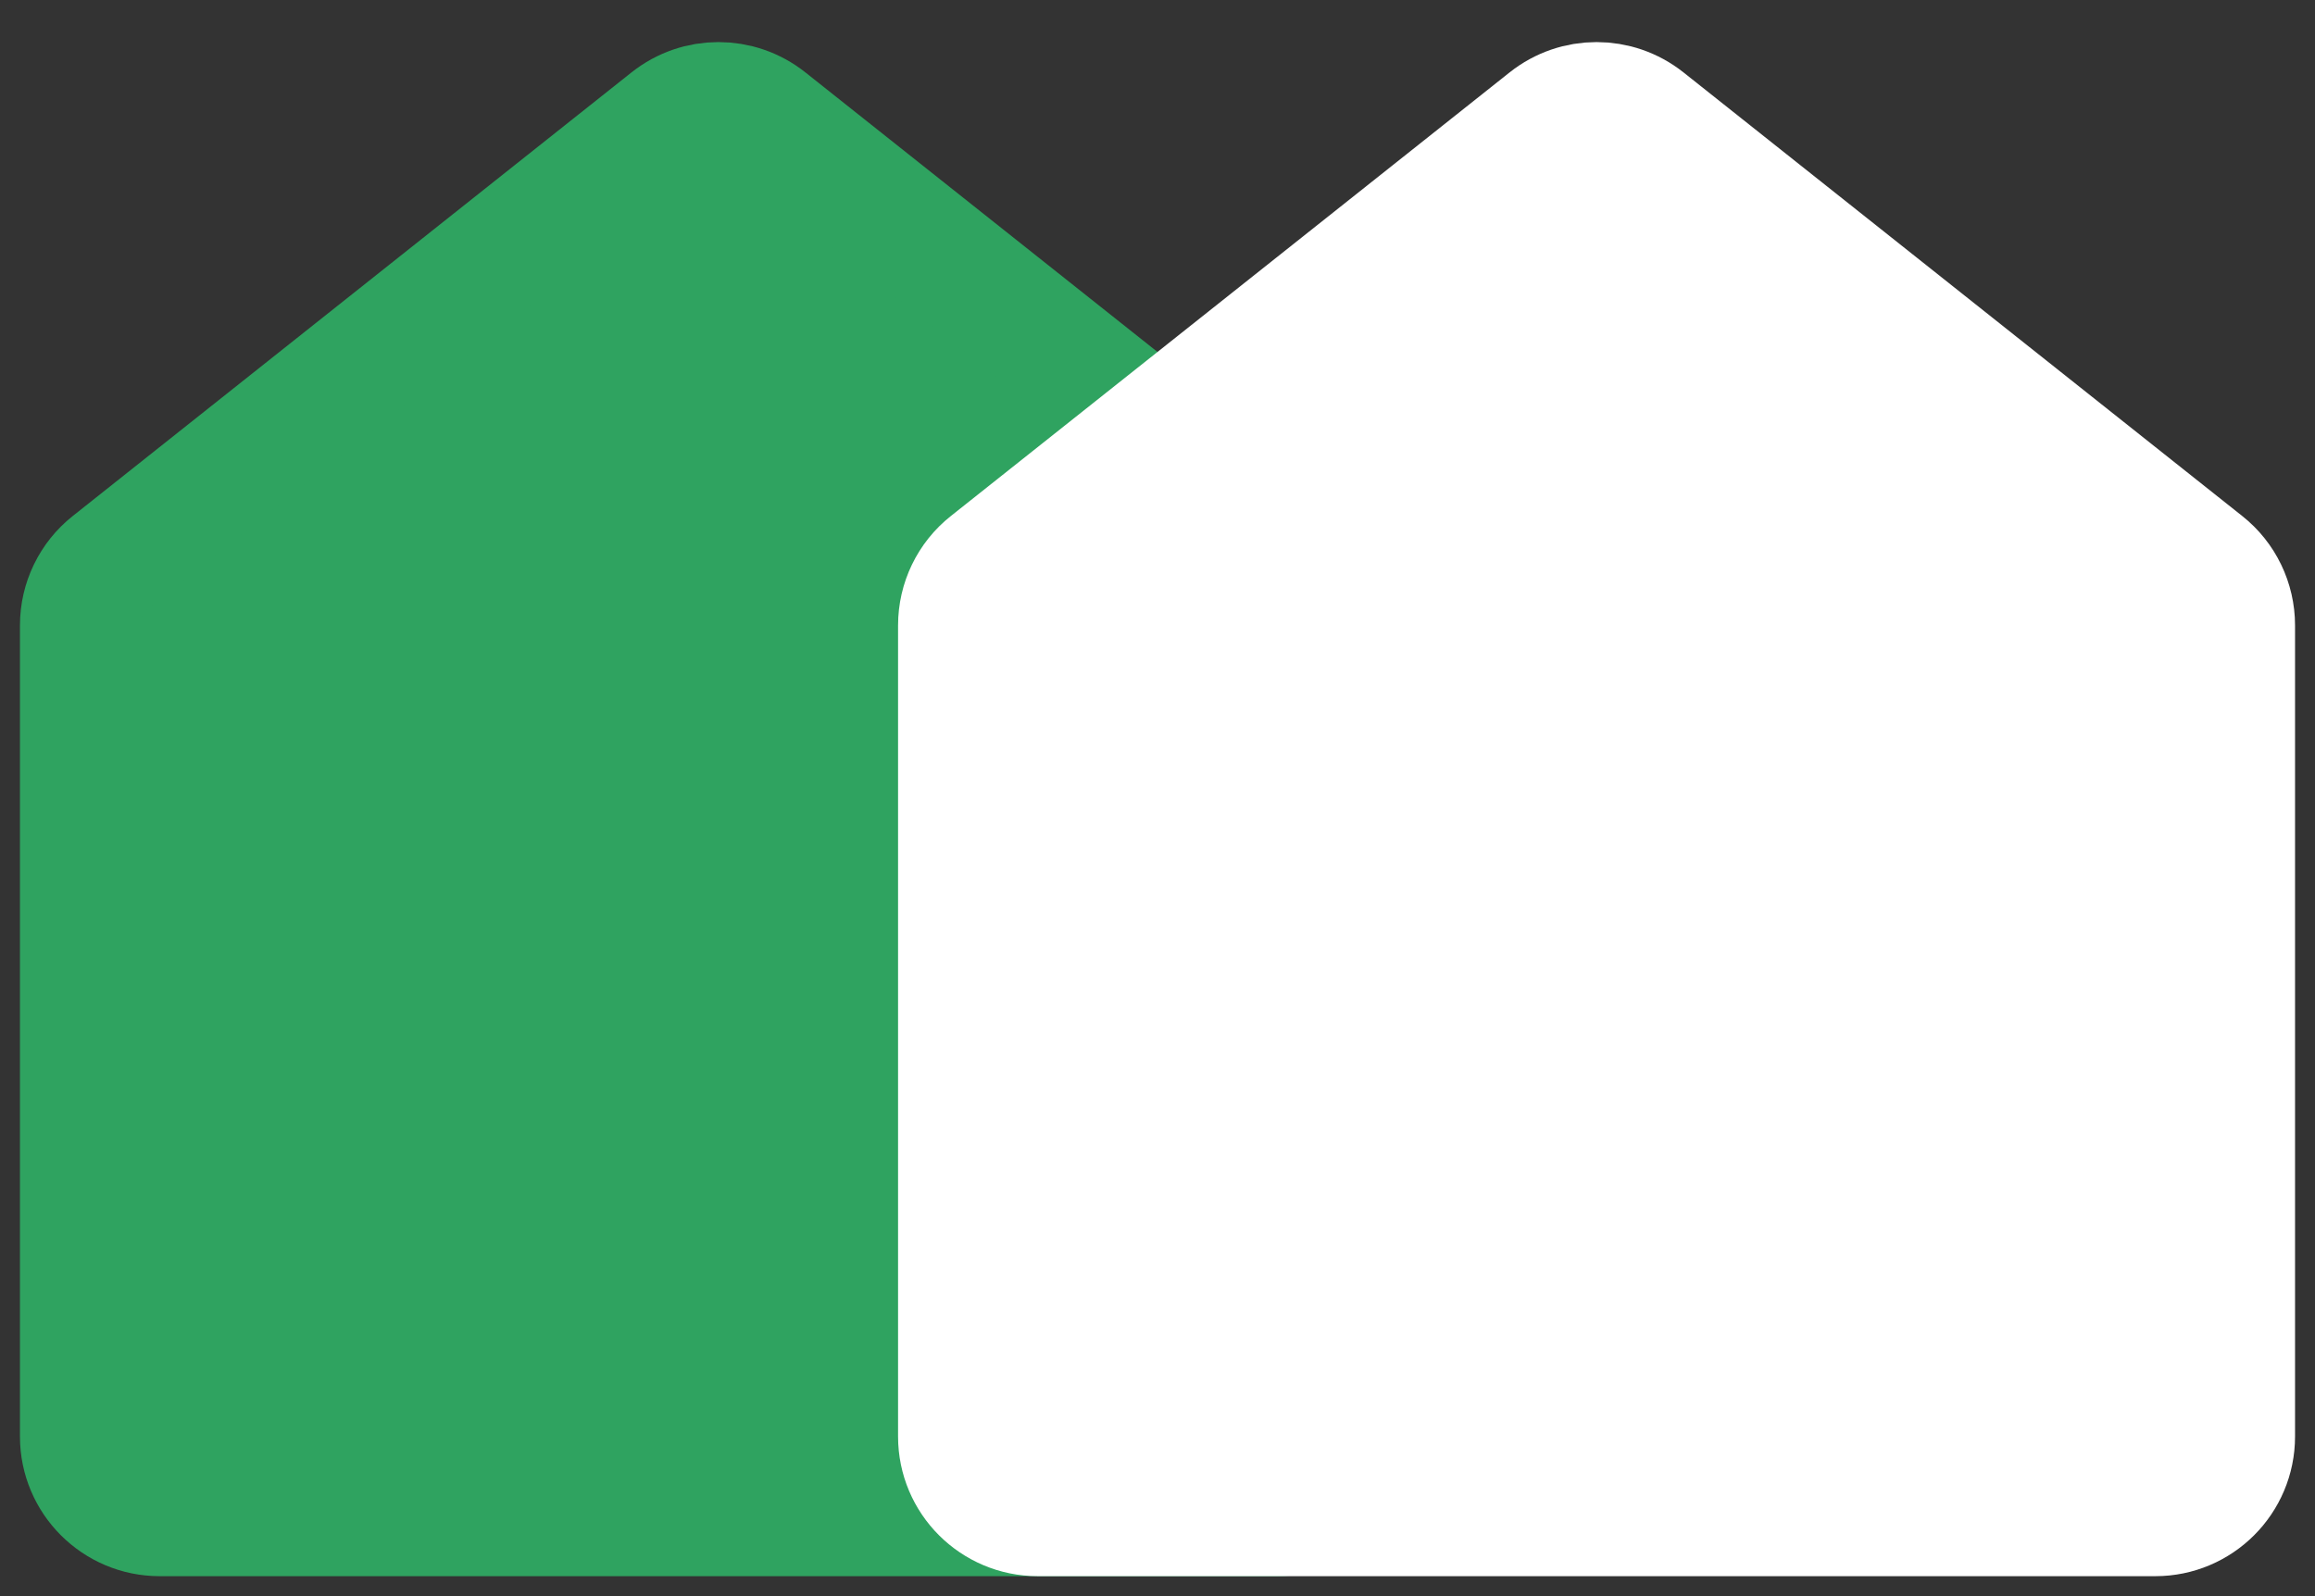 <?xml version="1.0" encoding="UTF-8"?> <svg xmlns="http://www.w3.org/2000/svg" width="29" height="20" viewBox="0 0 29 20" fill="none"><rect x="0" y="0" width="29" height="20" fill="#333333" stroke="none"/><path d="M1 18V7.836C1 7.531 1.139 7.242 1.378 7.053L8.378 1.494C8.742 1.205 9.258 1.205 9.622 1.494L16.622 7.053C16.861 7.242 17 7.531 17 7.836V18C17 18.552 16.552 19 16 19H2C1.448 19 1 18.552 1 18Z" fill="#2FA360" stroke="#2FA360" stroke-width="1.5"></path><path d="M12 18V7.836C12 7.531 12.139 7.242 12.378 7.053L19.378 1.494C19.742 1.205 20.258 1.205 20.622 1.494L27.622 7.053C27.861 7.242 28 7.531 28 7.836V18C28 18.552 27.552 19 27 19H13C12.448 19 12 18.552 12 18Z" fill="white" stroke="white" stroke-width="1.5"></path></svg> 